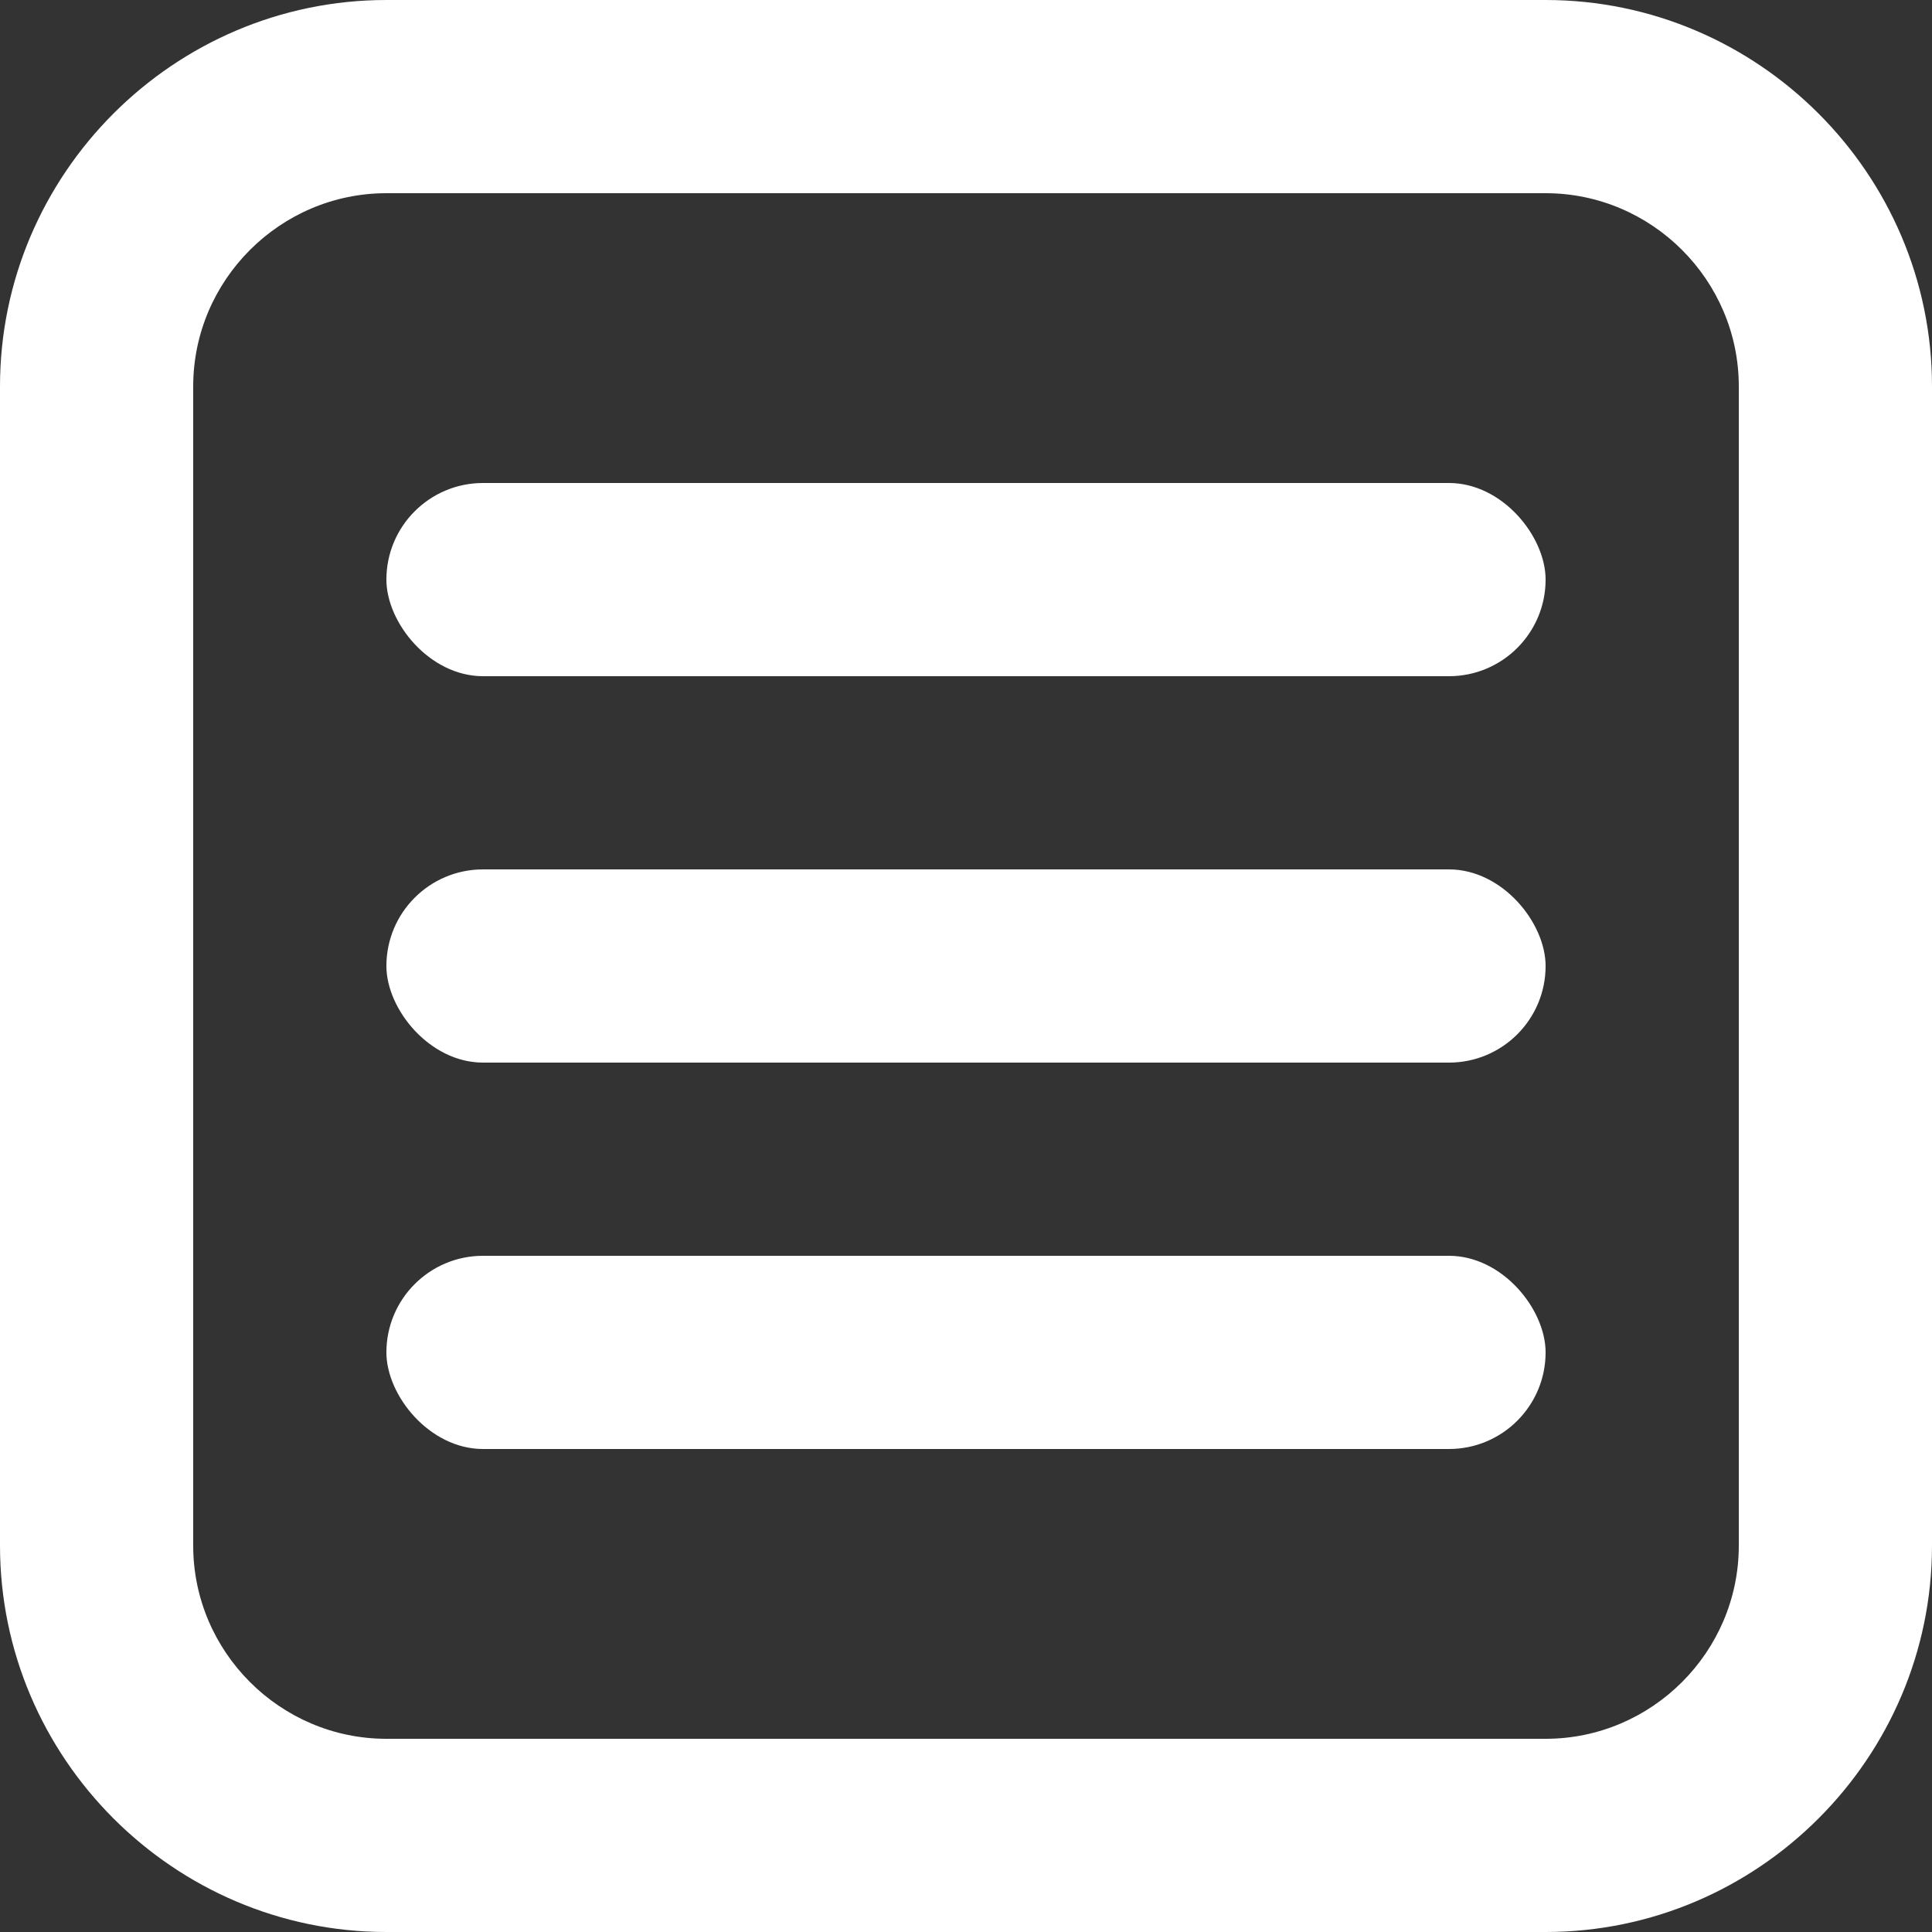 <?xml version="1.0" encoding="UTF-8"?>
<svg xmlns="http://www.w3.org/2000/svg" version="1.1" viewBox="0 0 40 40">
  <rect x="0" y="0" width="40" height="40" fill="#333333" stroke="none"/>
  <defs>
    <style>
      .cls-1 {
        fill: #fff;
      }
    </style>
  </defs>
  <!-- Generator: Adobe Illustrator 28.7.3, SVG Export Plug-In . SVG Version: 1.2.0 Build 164)  -->
  <g>
    <g id="Calque_1">
      <g>
        <g id="Calque_1-2" data-name="Calque_1">
          <path class="cls-1" d="M32,0H8C3.6,0,0,3.6,0,8v24c0,4.4,3.6,8,8,8h24c4.4,0,8-3.6,8-8V8c0-4.4-3.6-8-8-8ZM36,32c0,2.2-1.8,4-4,4H8c-2.2,0-4-1.8-4-4V8c0-2.2,1.8-4,4-4h24c2.2,0,4,1.8,4,4v24Z"/>
        </g>
        <rect class="cls-1" x="8" y="10" width="24" height="4" rx="2" ry="2"/>
        <rect class="cls-1" x="8" y="18" width="24" height="4" rx="2" ry="2"/>
        <rect class="cls-1" x="8" y="26" width="24" height="4" rx="2" ry="2"/>
      </g>
    </g>
  </g>
</svg>